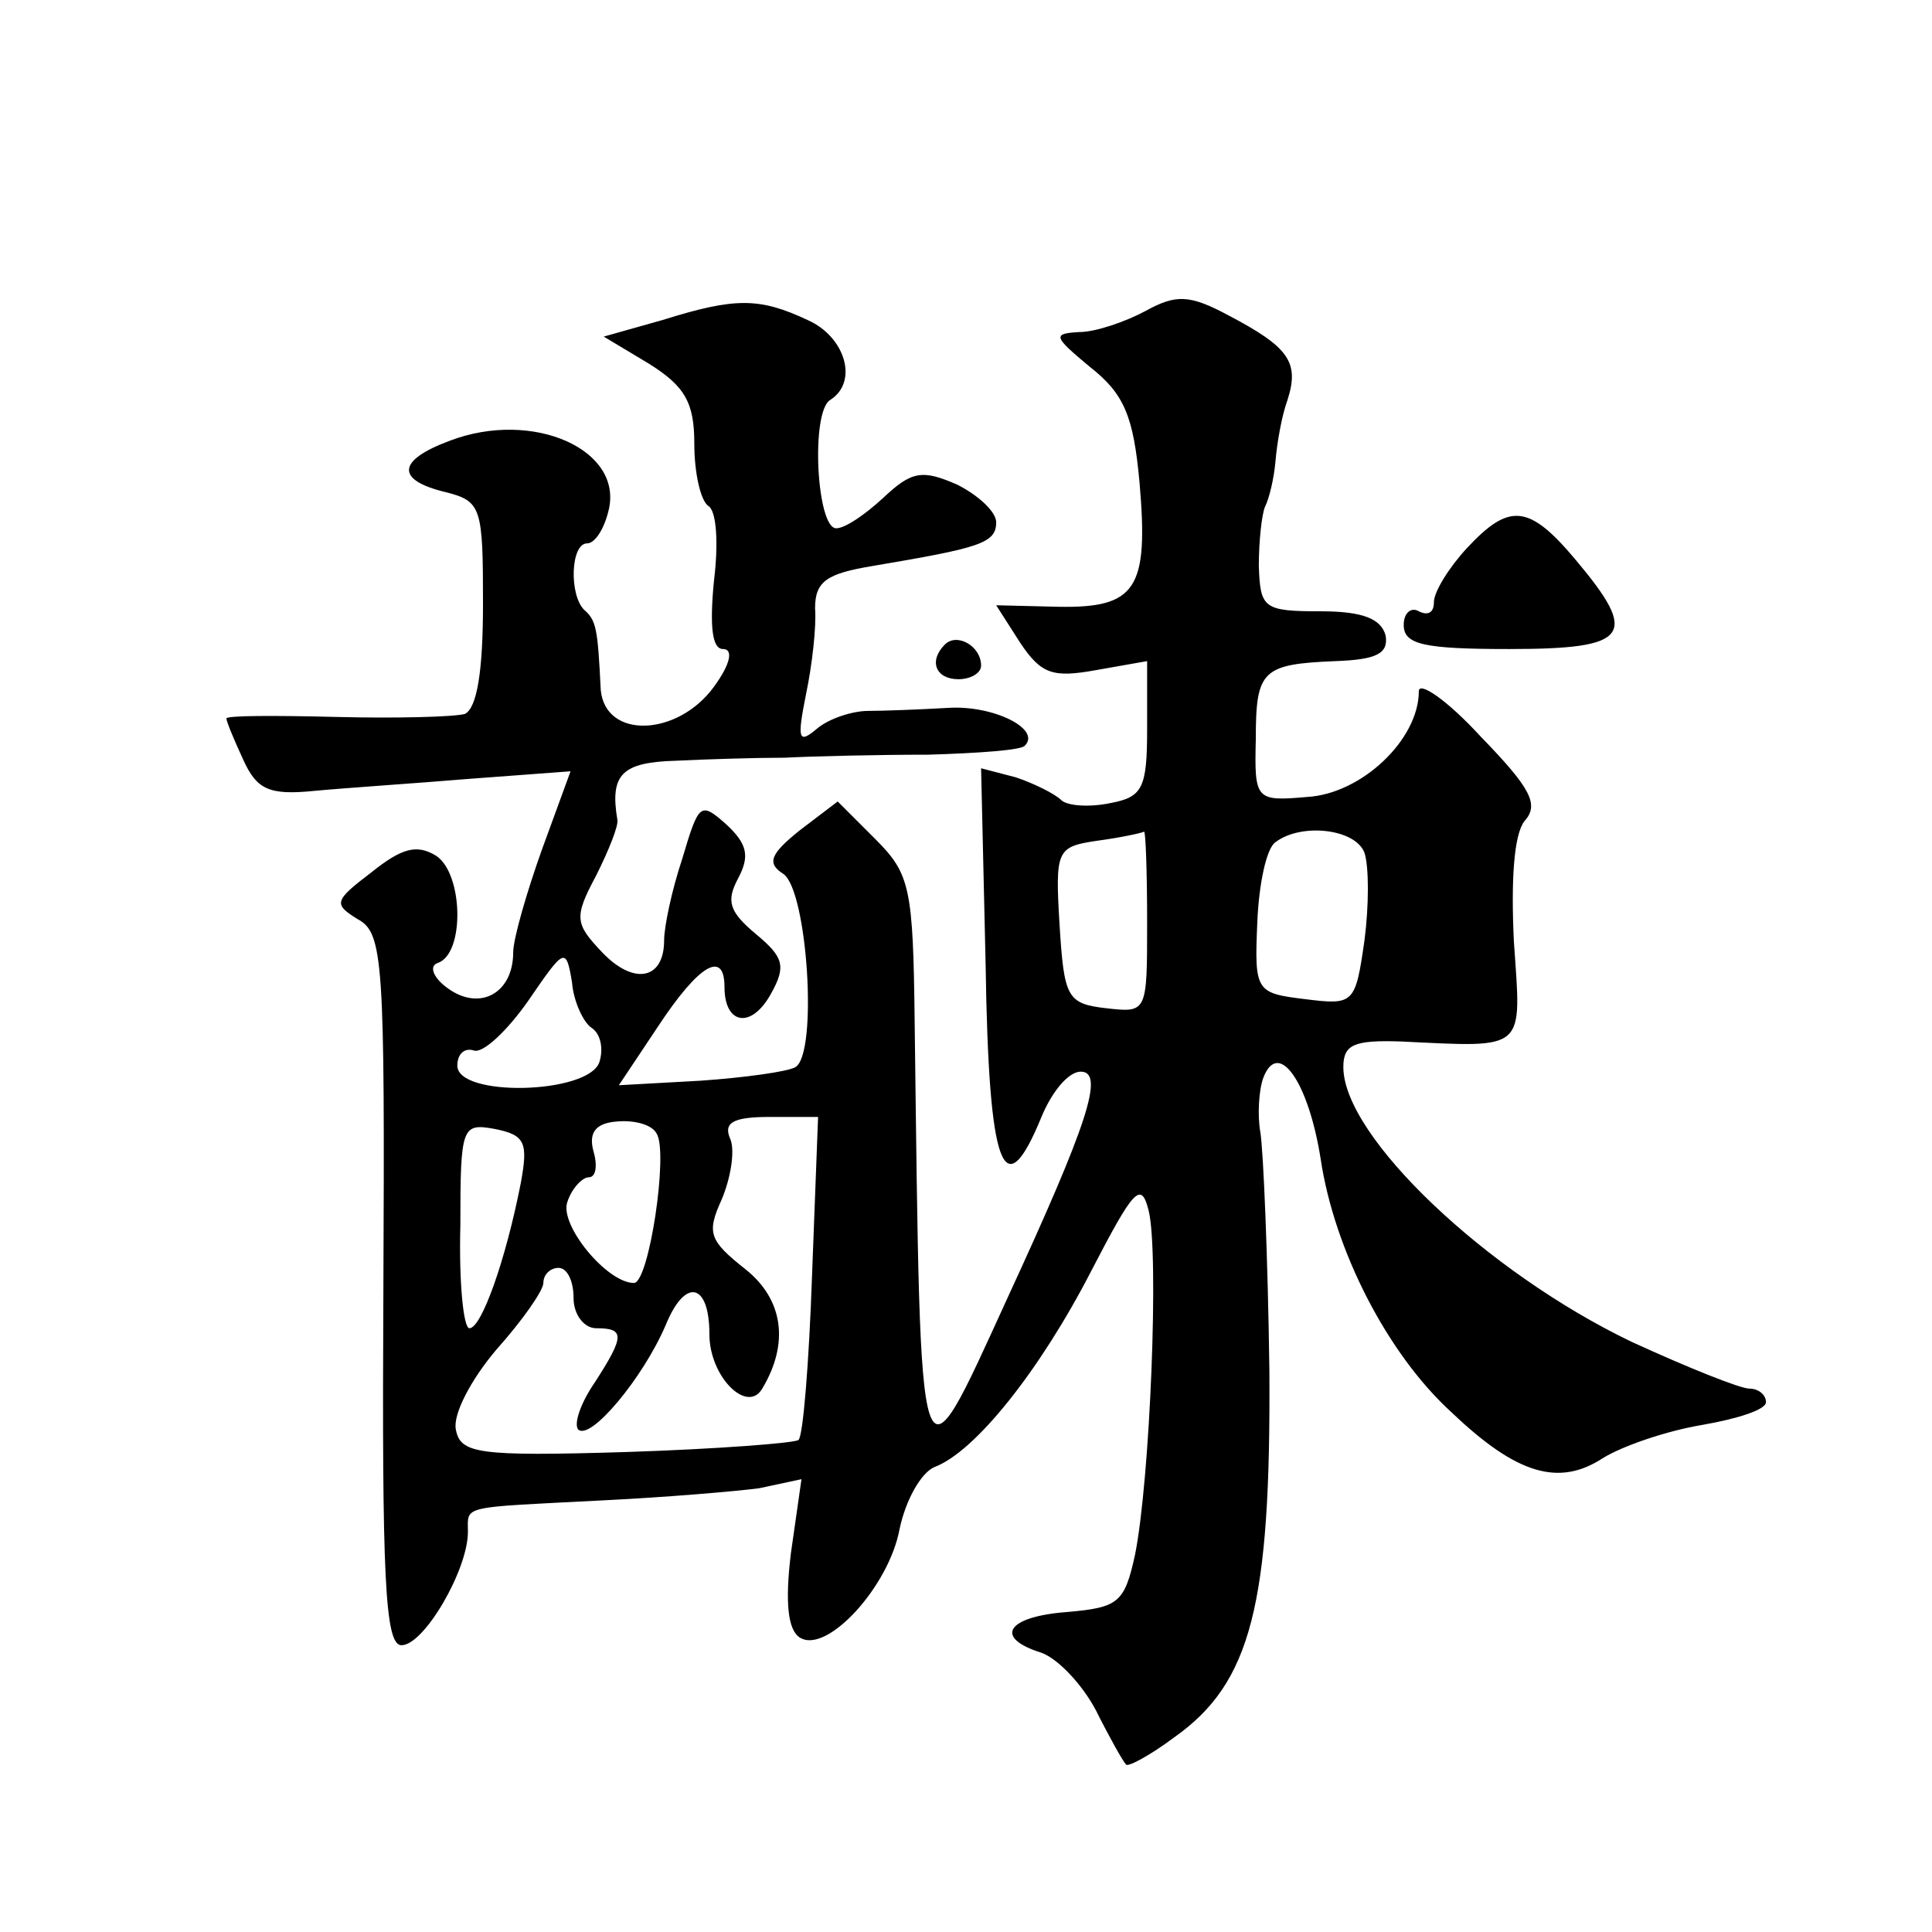 <?xml version="1.0" standalone="no"?>
<!DOCTYPE svg PUBLIC "-//W3C//DTD SVG 20010904//EN"
 "http://www.w3.org/TR/2001/REC-SVG-20010904/DTD/svg10.dtd">
<svg version="1.0" xmlns="http://www.w3.org/2000/svg"
 width="128pt" height="128pt" viewBox="0 0 128 128"
 preserveAspectRatio="xMidYMid meet">
<g transform="translate(0,128) scale(0.1,-0.1)"
fill="#0" stroke="none">
<path d="M759 1074 c-13 -7 -33 -14 -44 -14 -18 -1 -17 -3 7 -23 23 -18 29 -33
33 -77 6 -70 -2 -83 -54 -82 l-41 1 16 -25 c14 -21 22 -23 50 -18 l34 6 0 -45 c0
-39 -3 -45 -24 -49 -14 -3 -29 -2 -33 2 -4 4 -18 11 -30 15 l-23 6 3 -130 c2 -136
12 -162 37 -101 7 17 18 30 26 30 16 0 5 -34 -49 -151 -59 -129 -57 -134 -61 183
-1 90 -3 99 -26 122 l-25 25 -25 -19 c-20 -16 -22 -22 -11 -29 16 -11 23 -119 8
-128 -5 -3 -34 -7 -63 -9 l-54 -3 26 39 c27 41 44 51 44 26 0 -25 18 -28 31 -4
10 18 8 24 -10 39 -18 15 -20 22 -12 37 8 15 6 23 -8 36 -17 15 -18 14 -29 -23
-7 -21 -12 -45 -12 -54 0 -26 -20 -30 -41 -8 -18 19 -19 23 -4 51 8 16 15 33 14
37 -5 30 3 38 39 39 20 1 53 2 72 2 19 1 62 2 95 2 33 1 62 3 64 6 11 11 -21 27
-51 25 -18 -1 -42 -2 -53 -2 -10 0 -26 -5 -34 -12 -12 -10 -13 -7 -7 23 4 19 7
45 6 57 0 18 8 23 38 28 71 12 82 15 82 29 0 7 -12 18 -26 25 -23 10 -30 9 -49
-9 -12 -11 -25 -20 -31 -20 -13 0 -17 77 -4 85 19 12 10 42 -15 53 -32 15 -48 15
-96 0 l-39 -11 30 -18 c24 -15 30 -26 30 -53 0 -19 4 -37 9 -41 6 -3 7 -26 4 -50
-3 -31 -1 -45 6 -45 7 0 5 -10 -6 -25 -24 -33 -72 -35 -75 -2 -2 41 -3 46 -11 53
-10 10 -9 44 2 44 5 0 11 9 14 21 11 41 -50 68 -105 47 -35 -13 -36 -26 -3 -34
24 -6 25 -10 25 -74 0 -45 -4 -69 -12 -73 -7 -2 -46 -3 -85 -2 -40 1 -73 1 -73
-1 0 -2 5 -14 11 -27 9 -20 17 -24 47 -21 21 2 67 5 103 8 l67 5 -19 -52 c-10 -28
-19 -59 -19 -68 0 -27 -22 -39 -43 -24 -10 7 -13 15 -7 17 18 6 17 59 -1 71 -13
8 -23 5 -43 -11 -25 -19 -25 -21 -9 -31 17 -9 18 -28 17 -245 -1 -191 1 -236 12
-236 15 0 44 50 44 75 0 18 -6 16 90 21 41 2 88 6 103 8 l28 6 -7 -49 c-4 -33 -2
-51 6 -56 18 -11 59 34 66 72 4 19 14 37 23 41 27 10 70 64 104 130 28 54 33 60
38 40 7 -28 1 -178 -9 -228 -7 -32 -11 -35 -45 -38 -40 -3 -49 -17 -17 -27 11 -4
27 -21 36 -38 9 -18 18 -34 20 -36 1 -2 16 6 32 18 51 36 64 88 63 243 -1 75 -4
146 -6 158 -2 11 -1 28 2 36 10 26 30 -3 38 -54 9 -60 44 -129 87 -168 43 -41 71
-49 100 -30 13 8 42 18 66 22 23 4 42 10 42 15 0 5 -5 9 -11 9 -6 0 -41 14 -78
31 -96 46 -191 136 -191 182 0 15 7 18 38 17 84 -4 80 -7 75 66 -2 41 0 71 7 80
10 11 4 22 -29 56 -22 24 -41 37 -41 30 0 -32 -38 -68 -74 -70 -34 -3 -35 -2 -34
38 0 46 4 50 53 52 27 1 35 5 33 17 -3 11 -15 16 -43 16 -38 0 -40 2 -41 30 0 17
2 34 4 39 3 6 6 19 7 30 1 12 4 30 8 41 8 25 1 35 -39 56 -26 14 -35 14 -55 3z
m1 -405 c0 -60 0 -60 -27 -57 -26 3 -28 7 -31 55 -3 50 -2 52 25 56 15 2 29 5 31
6 1 0 2 -26 2 -60z m144 46 c3 -9 3 -35 0 -58 -6 -42 -7 -43 -39 -39 -33 4 -34
5 -32 51 1 25 6 49 12 53 17 13 53 9 59 -7z m-512 -116 c6 -4 8 -14 5 -23 -8 -21
-94 -23 -94 -2 0 8 5 12 11 10 6 -2 22 13 36 33 24 35 25 36 29 12 1 -13 8 -27
13 -30z m-47 -103 c-10 -51 -26 -96 -34 -96 -4 0 -7 31 -6 68 0 66 1 68 23 64 20
-4 22 -9 17 -36z m90 33 c8 -12 -5 -99 -15 -99 -18 0 -50 39 -44 54 3 9 10 16 14
16 5 0 6 8 3 18 -3 12 2 18 16 19 11 1 23 -2 26 -8z m103 -94 c-2 -58 -6 -107 -9
-109 -2 -2 -53 -6 -114 -8 -99 -3 -110 -1 -113 15 -2 10 10 33 27 53 17 19 31 39
31 44 0 6 5 10 10 10 6 0 10 -9 10 -20 0 -11 7 -20 15 -20 19 0 19 -5 -1 -36 -9
-13 -14 -27 -11 -31 8 -8 43 34 58 69 13 32 29 28 29 -6 0 -28 25 -53 35 -36 18
30 14 59 -11 79 -24 19 -26 24 -16 46 6 14 9 32 6 40 -5 11 1 15 26 15 l32 0 -4
-105z M972 917 c-12 -13 -22 -29 -22 -36 0 -7 -4 -9 -10 -6 -5 3 -10 -1 -10 -9
0 -13 13 -16 70 -16 80 0 86 9 44 59 -31 37 -44 38 -72 8z M626 853 c-11 -11 -6
-23 9 -23 8 0 15 4 15 9 0 13 -16 22 -24 14z"/>
</g>
</svg>
